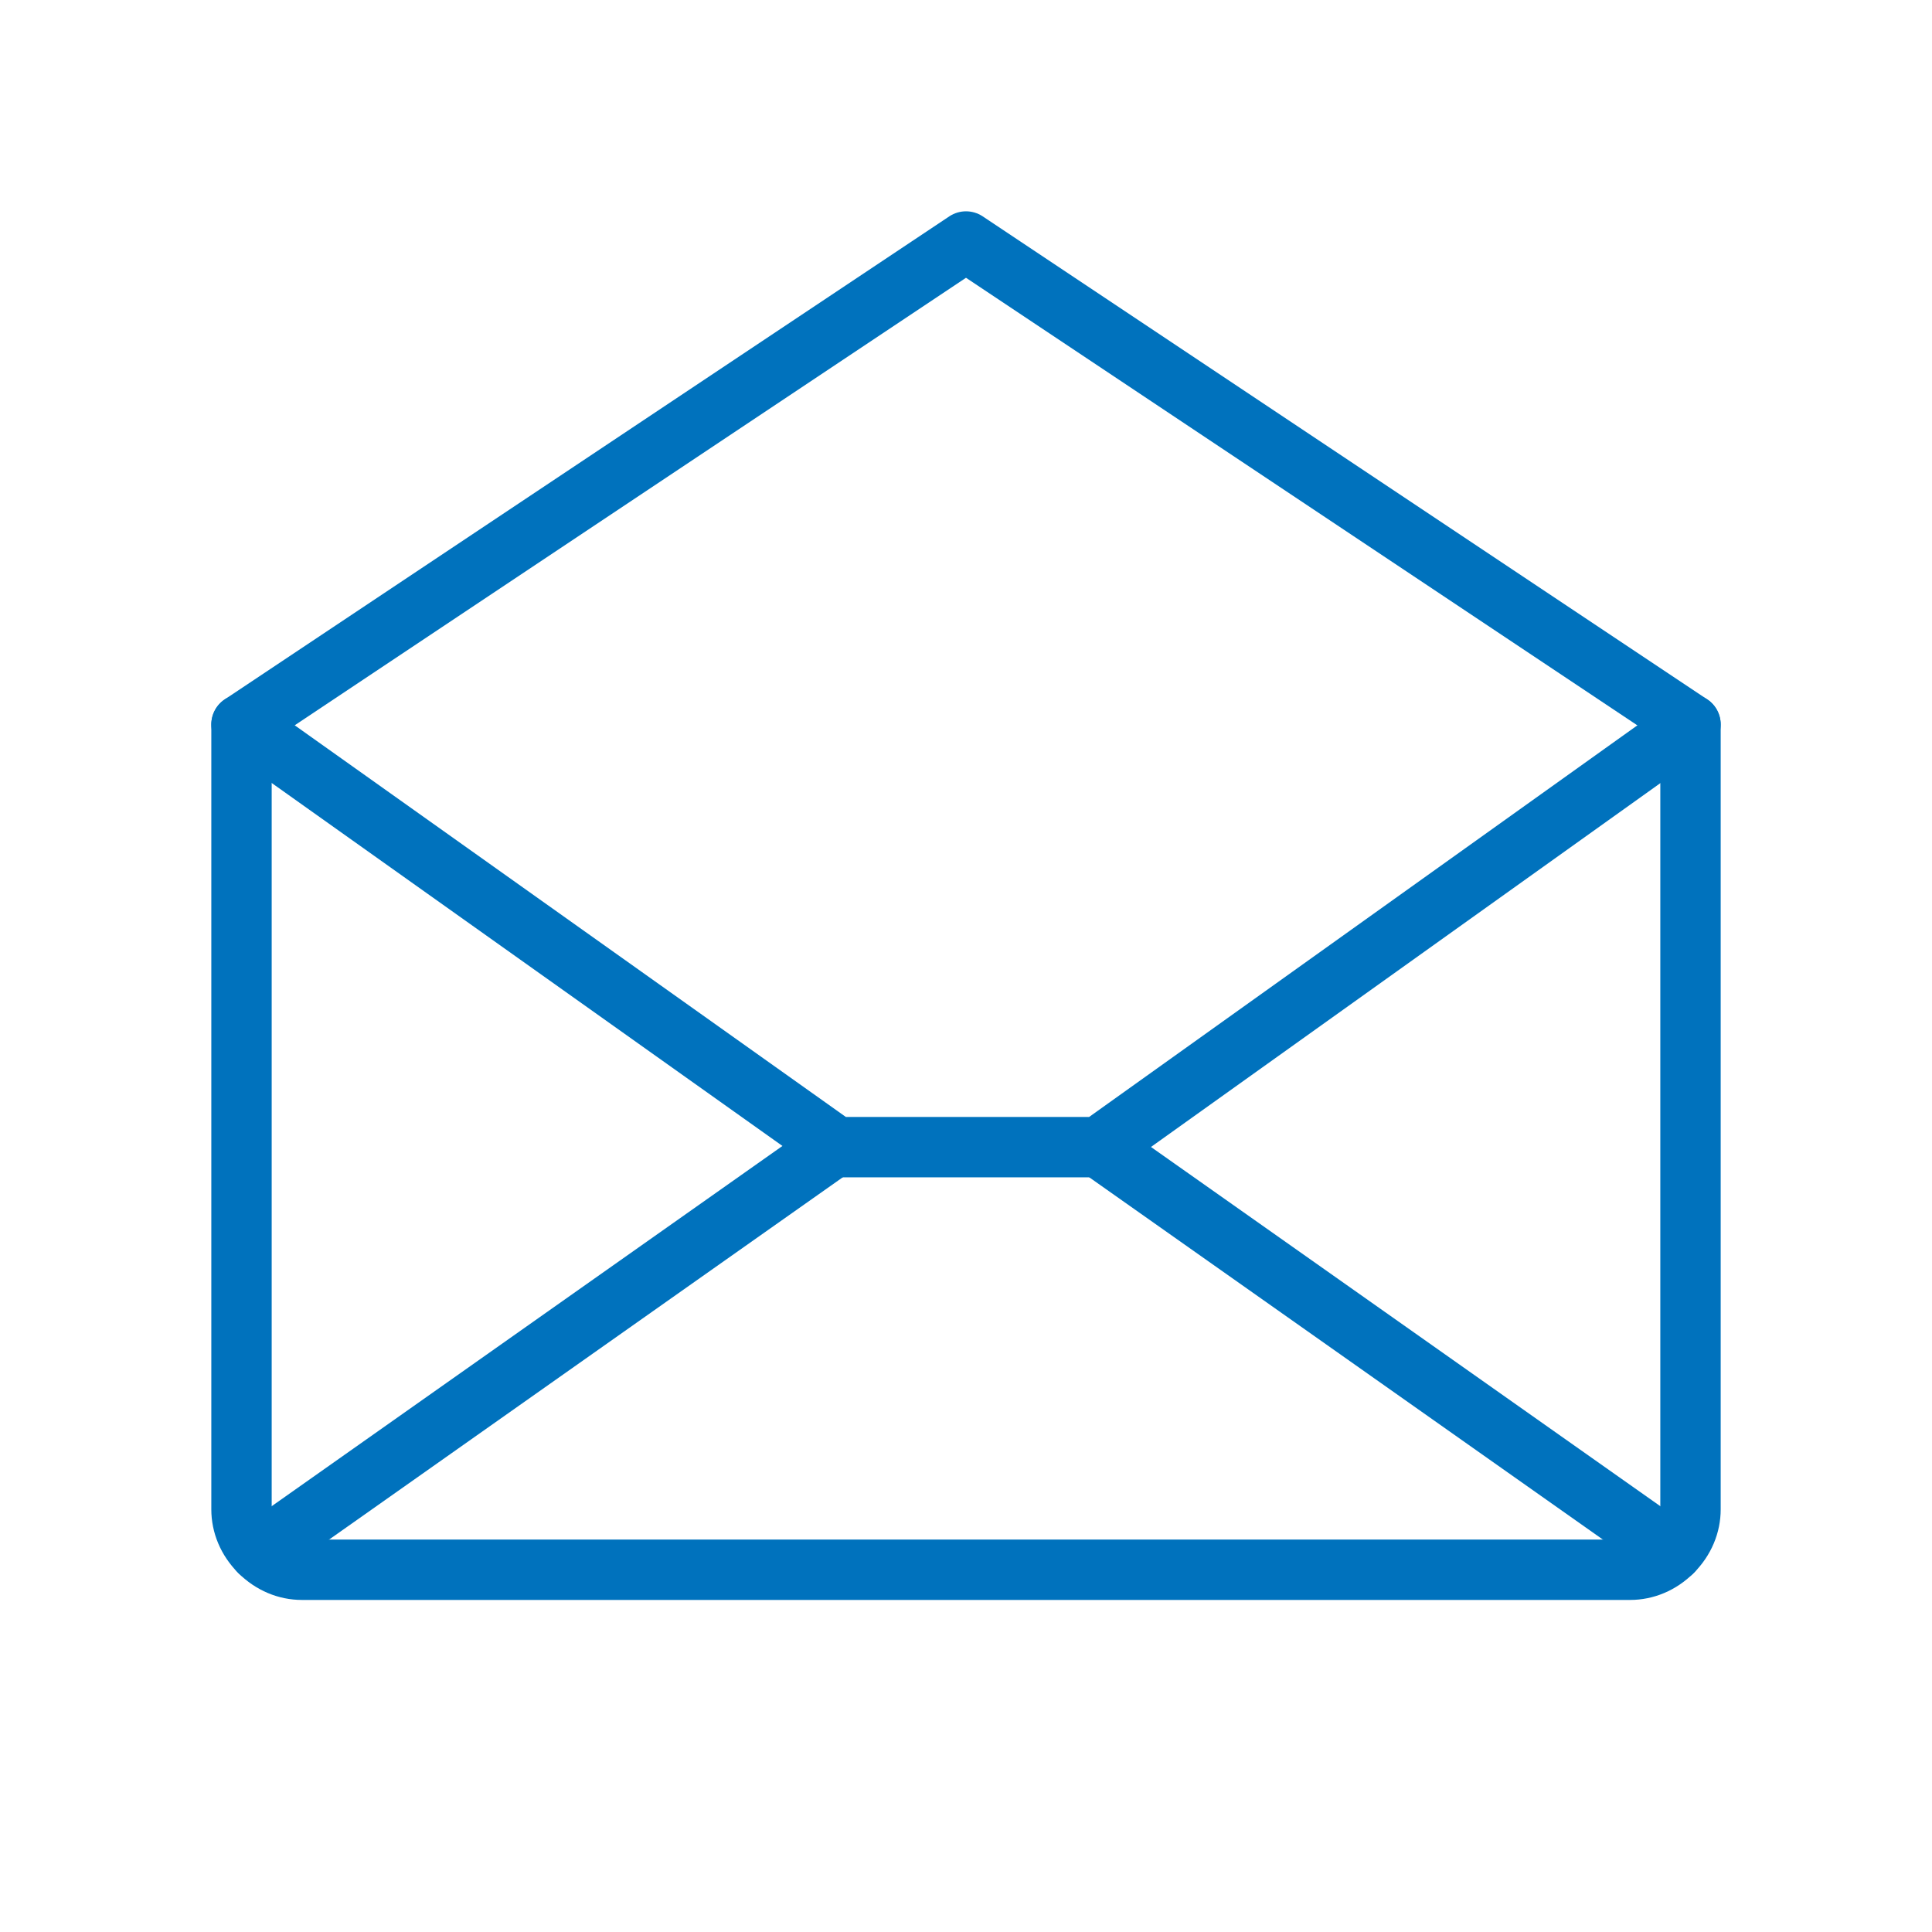 <?xml version="1.0" encoding="UTF-8"?>
<!-- Generator: Adobe Illustrator 28.0.0, SVG Export Plug-In . SVG Version: 6.00 Build 0)  -->
<svg xmlns="http://www.w3.org/2000/svg" xmlns:xlink="http://www.w3.org/1999/xlink" version="1.1" id="Layer_1" x="0px" y="0px" viewBox="0 0 64 64" style="enable-background:new 0 0 64 64;" xml:space="preserve">
<style type="text/css">
	.st0{fill:none;stroke:#0072BD;stroke-width:2;stroke-linecap:round;stroke-linejoin:round;}
</style>
<path class="st0" d="M8,24v26c0,0.5,0.2,1,0.6,1.4C9,51.8,9.5,52,10,52h44c0.5,0,1-0.2,1.4-0.6S56,50.5,56,50V24L32,8L8,24z"></path>
<path class="st0" d="M27.6,38l-19,13.4"></path>
<path class="st0" d="M55.4,51.4L36.4,38"></path>
<path class="st0" d="M56,24L36.4,38h-8.7L8,24"></path>
</svg>
